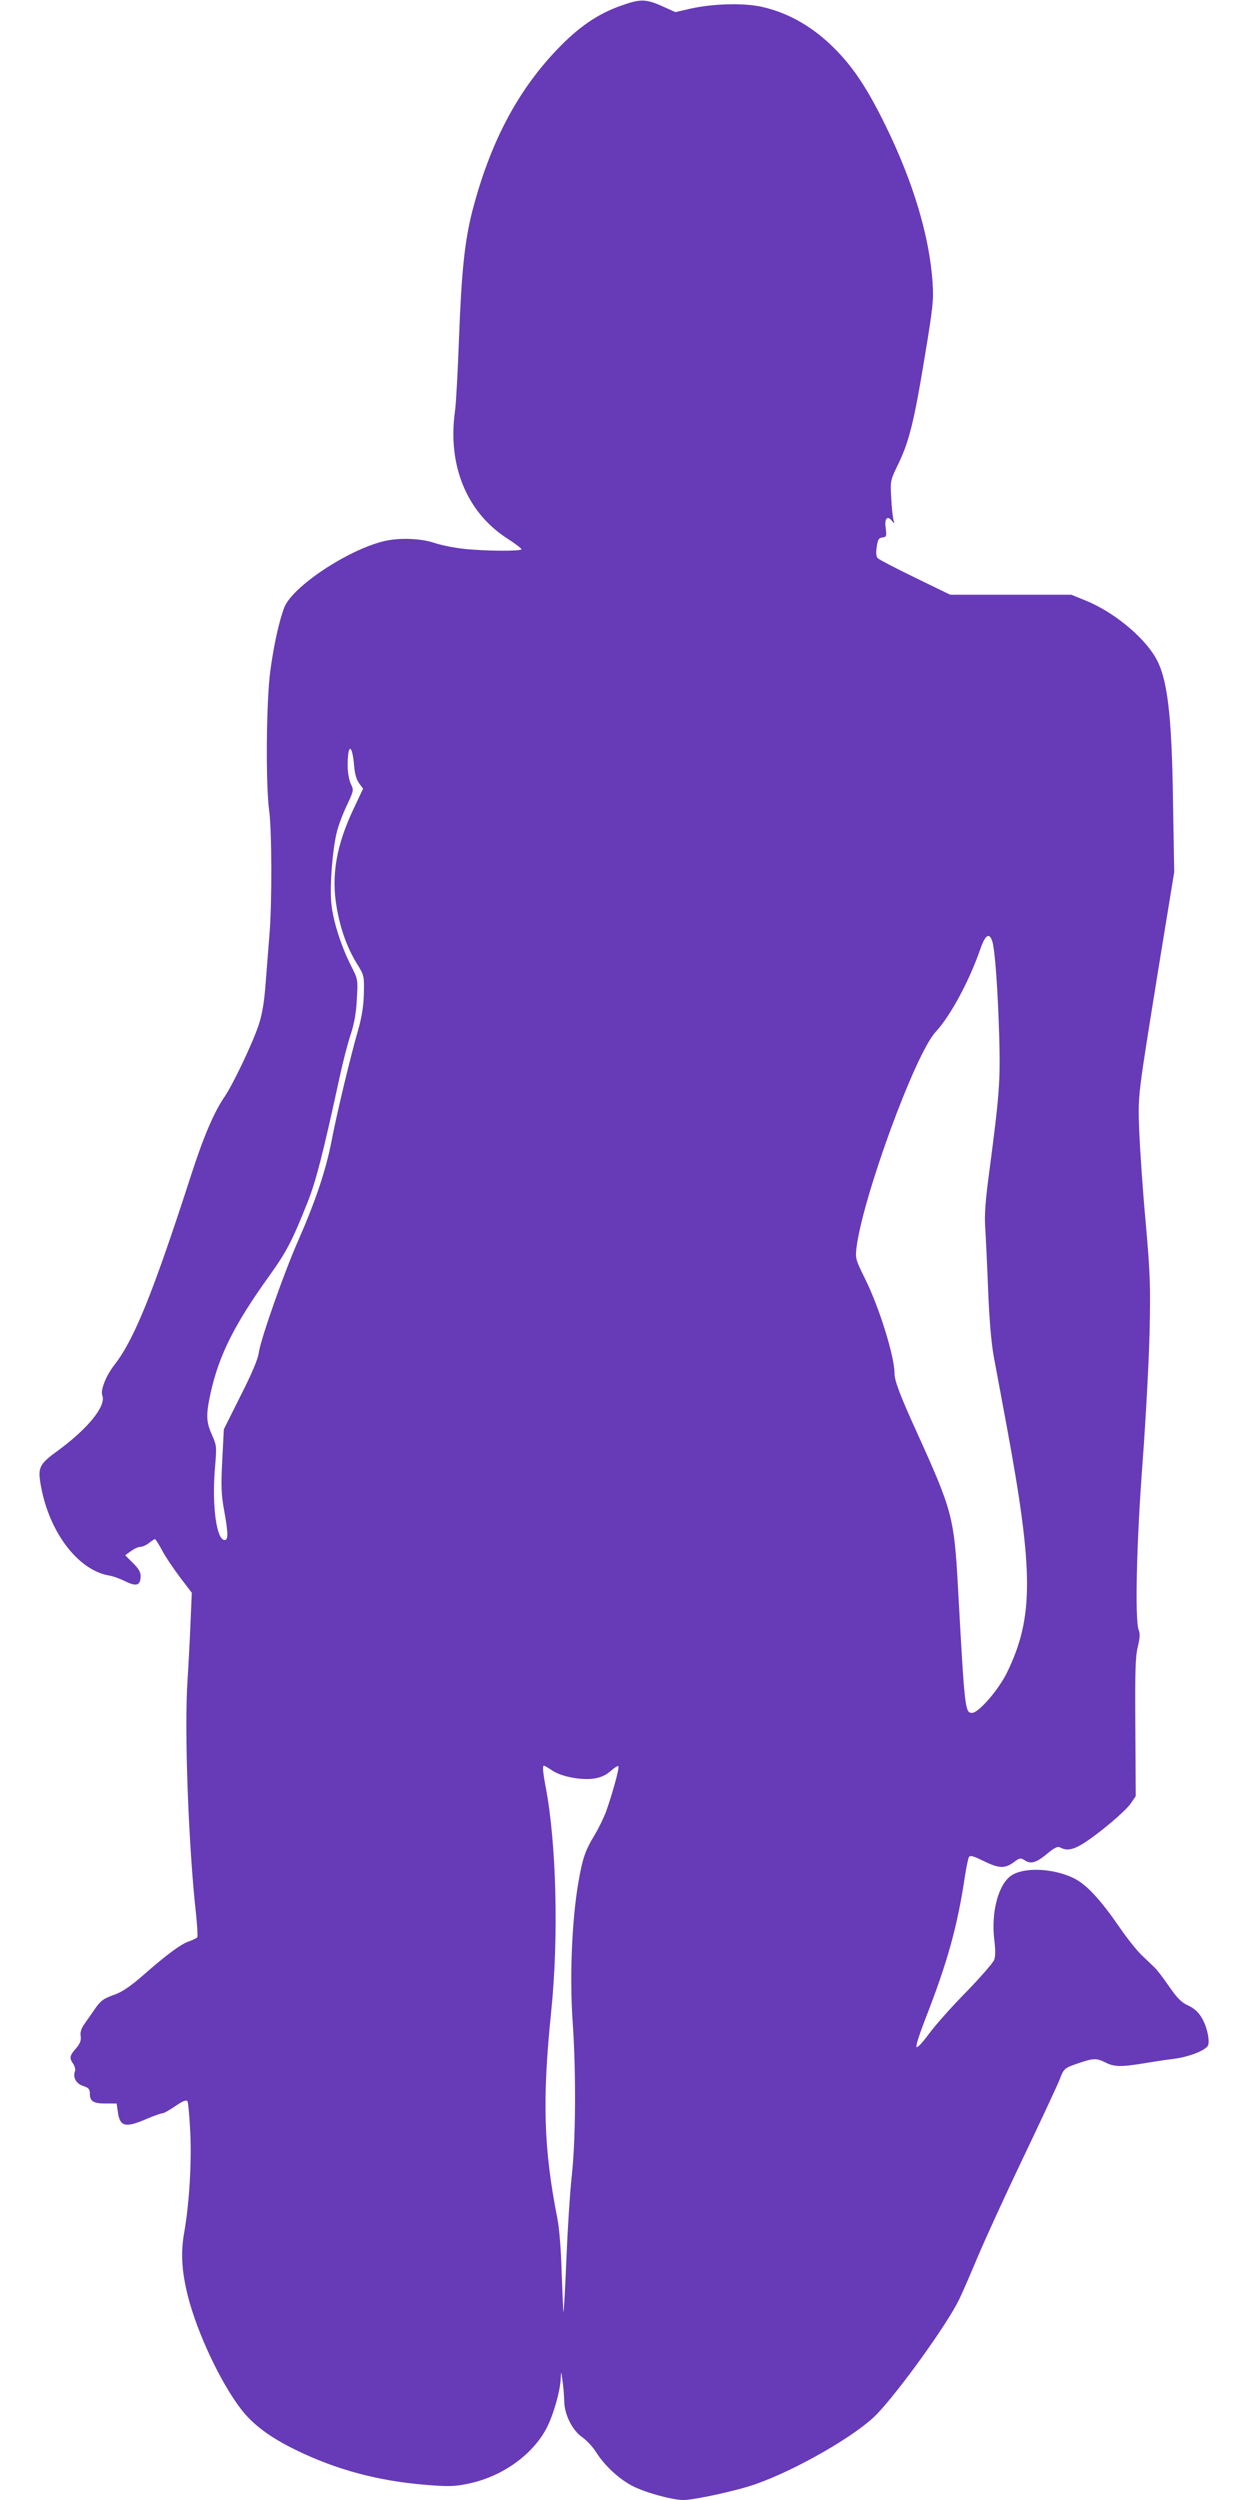 <?xml version="1.0" standalone="no"?>
<!DOCTYPE svg PUBLIC "-//W3C//DTD SVG 20010904//EN"
 "http://www.w3.org/TR/2001/REC-SVG-20010904/DTD/svg10.dtd">
<svg version="1.0" xmlns="http://www.w3.org/2000/svg"
 width="640pt" height="1280pt" viewBox="0 0 640 1280"
 preserveAspectRatio="xMidYMid meet">
<g transform="translate(0,1280) scale(0.1,-0.1)"
fill="#673ab7" stroke="none">
<path d="M3180 12771 c-120 -42 -219 -110 -330 -227 -203 -213 -341 -477 -431
-822 -40 -157 -56 -309 -69 -657 -6 -165 -15 -330 -20 -367 -40 -277 58 -519
264 -653 42 -27 76 -53 76 -57 0 -11 -186 -10 -295 2 -49 5 -117 19 -150 30
-70 24 -183 28 -260 9 -188 -46 -466 -232 -509 -338 -26 -67 -54 -191 -72
-326 -21 -156 -24 -582 -6 -715 14 -101 15 -469 2 -630 -5 -63 -14 -178 -20
-254 -7 -99 -18 -160 -36 -215 -31 -93 -131 -303 -174 -366 -54 -79 -107 -202
-171 -400 -197 -609 -292 -843 -393 -973 -43 -55 -73 -130 -62 -157 20 -53
-72 -168 -226 -281 -99 -72 -106 -87 -88 -185 43 -234 188 -426 345 -455 22
-3 62 -18 88 -31 56 -28 77 -20 77 28 0 21 -12 40 -40 67 l-39 39 29 21 c16
12 38 22 48 22 11 0 31 9 45 20 14 11 28 20 30 20 3 0 20 -26 37 -58 16 -31
58 -93 91 -137 l61 -80 -6 -140 c-3 -77 -10 -216 -16 -310 -17 -254 5 -849 44
-1198 6 -59 9 -111 6 -116 -3 -4 -21 -13 -40 -20 -42 -13 -115 -67 -239 -176
-63 -55 -108 -85 -143 -97 -59 -21 -72 -30 -105 -78 -13 -19 -35 -51 -49 -70
-18 -25 -24 -44 -21 -65 3 -23 -3 -38 -24 -63 -33 -37 -35 -49 -14 -79 8 -12
12 -29 9 -37 -12 -32 5 -64 41 -76 29 -9 35 -17 35 -39 0 -40 18 -51 81 -51
l56 0 6 -40 c10 -79 37 -86 145 -40 39 17 77 30 84 30 7 0 37 17 66 37 40 27
56 33 62 24 4 -7 10 -77 14 -154 8 -155 -5 -369 -30 -512 -20 -110 -14 -204
19 -335 48 -187 167 -440 272 -576 61 -79 147 -143 280 -208 204 -100 419
-158 660 -178 121 -10 151 -9 220 5 173 35 330 146 403 284 35 67 71 192 73
257 2 38 2 38 9 -14 5 -30 8 -78 9 -106 1 -68 43 -150 94 -184 21 -15 52 -48
69 -75 42 -67 114 -135 184 -172 64 -34 205 -73 263 -73 56 0 272 47 369 81
209 73 516 250 620 357 117 122 357 456 421 585 17 34 60 134 97 222 37 88
142 318 234 510 92 193 175 371 185 397 21 56 25 60 90 82 82 29 99 29 145 6
46 -23 79 -24 210 -2 36 6 100 16 143 21 73 10 152 40 170 65 14 19 -2 98 -29
143 -17 30 -39 50 -71 65 -35 16 -56 38 -97 97 -28 41 -62 86 -76 99 -14 13
-44 42 -67 64 -23 22 -75 87 -115 146 -97 140 -167 215 -231 246 -104 50 -247
57 -315 16 -69 -42 -109 -188 -91 -334 6 -49 6 -83 -1 -101 -6 -15 -70 -89
-143 -164 -74 -75 -160 -172 -192 -216 -39 -52 -61 -74 -63 -64 -2 10 18 70
43 135 116 296 167 480 206 741 7 45 16 88 20 95 6 10 24 5 74 -20 79 -39 110
-40 155 -7 31 23 35 24 57 10 31 -21 60 -12 117 36 38 31 52 37 66 29 32 -17
64 -11 116 21 81 51 217 166 244 206 l25 37 -2 350 c-2 283 0 363 12 412 11
45 13 69 5 89 -20 53 -11 454 21 870 16 220 32 517 35 660 5 229 3 295 -20
555 -15 162 -29 372 -33 465 -7 195 -10 163 103 865 l76 465 -6 350 c-6 460
-29 645 -90 749 -65 111 -219 236 -362 293 l-69 28 -310 0 -310 0 -179 87
c-99 48 -185 93 -192 100 -8 9 -10 28 -5 58 5 37 10 46 29 48 21 3 22 7 17 47
-8 49 8 68 31 39 15 -18 15 -18 8 6 -3 14 -9 64 -11 113 -5 86 -4 88 36 171
55 113 82 220 136 551 41 247 46 291 40 375 -15 237 -99 517 -240 805 -100
204 -174 313 -283 417 -106 100 -226 166 -356 194 -94 20 -250 15 -364 -11
l-74 -17 -69 31 c-83 37 -111 37 -209 2z m-1367 -3890 c3 -42 12 -73 26 -92
l20 -27 -49 -104 c-88 -186 -115 -341 -86 -505 19 -111 54 -207 104 -288 36
-58 37 -62 35 -150 -1 -62 -10 -118 -27 -180 -43 -149 -113 -442 -139 -580
-29 -148 -82 -306 -169 -504 -72 -162 -194 -509 -203 -577 -4 -32 -36 -108
-93 -220 l-86 -172 -8 -158 c-7 -131 -5 -176 9 -254 22 -122 22 -155 3 -155
-41 0 -65 172 -50 361 10 118 10 122 -15 178 -30 67 -31 103 -6 217 43 191
121 348 300 597 87 121 117 178 194 372 44 109 80 249 167 650 16 74 41 171
56 215 18 55 28 111 31 180 6 100 6 100 -31 173 -52 103 -93 235 -100 322 -8
90 7 275 29 362 9 35 32 96 52 137 34 73 35 75 19 108 -9 19 -16 59 -16 93 0
114 23 115 33 1z m3269 -906 c13 -50 27 -248 34 -480 6 -234 2 -291 -51 -695
-19 -139 -25 -219 -21 -280 3 -47 10 -191 15 -320 6 -154 16 -273 29 -345 11
-60 41 -220 66 -355 138 -745 139 -979 4 -1259 -42 -89 -147 -211 -181 -211
-36 0 -38 18 -72 641 -20 362 -29 394 -210 794 -84 184 -115 265 -115 302 0
89 -79 342 -152 488 -47 95 -49 103 -43 155 32 260 300 992 405 1106 77 83
174 264 230 427 26 74 47 85 62 32z m-2253 -4241 c47 -31 148 -50 214 -40 32
5 59 17 83 38 19 17 37 28 40 25 7 -7 -34 -153 -65 -238 -12 -30 -37 -82 -57
-115 -48 -79 -62 -119 -84 -250 -32 -188 -44 -480 -28 -705 18 -262 16 -606
-5 -794 -9 -82 -21 -271 -27 -420 -6 -148 -13 -271 -15 -273 -1 -2 -5 86 -9
195 -3 119 -12 232 -22 283 -71 361 -78 609 -32 1060 39 378 27 863 -28 1150
-15 79 -17 110 -9 110 3 0 23 -12 44 -26z"/>
</g>
</svg>
